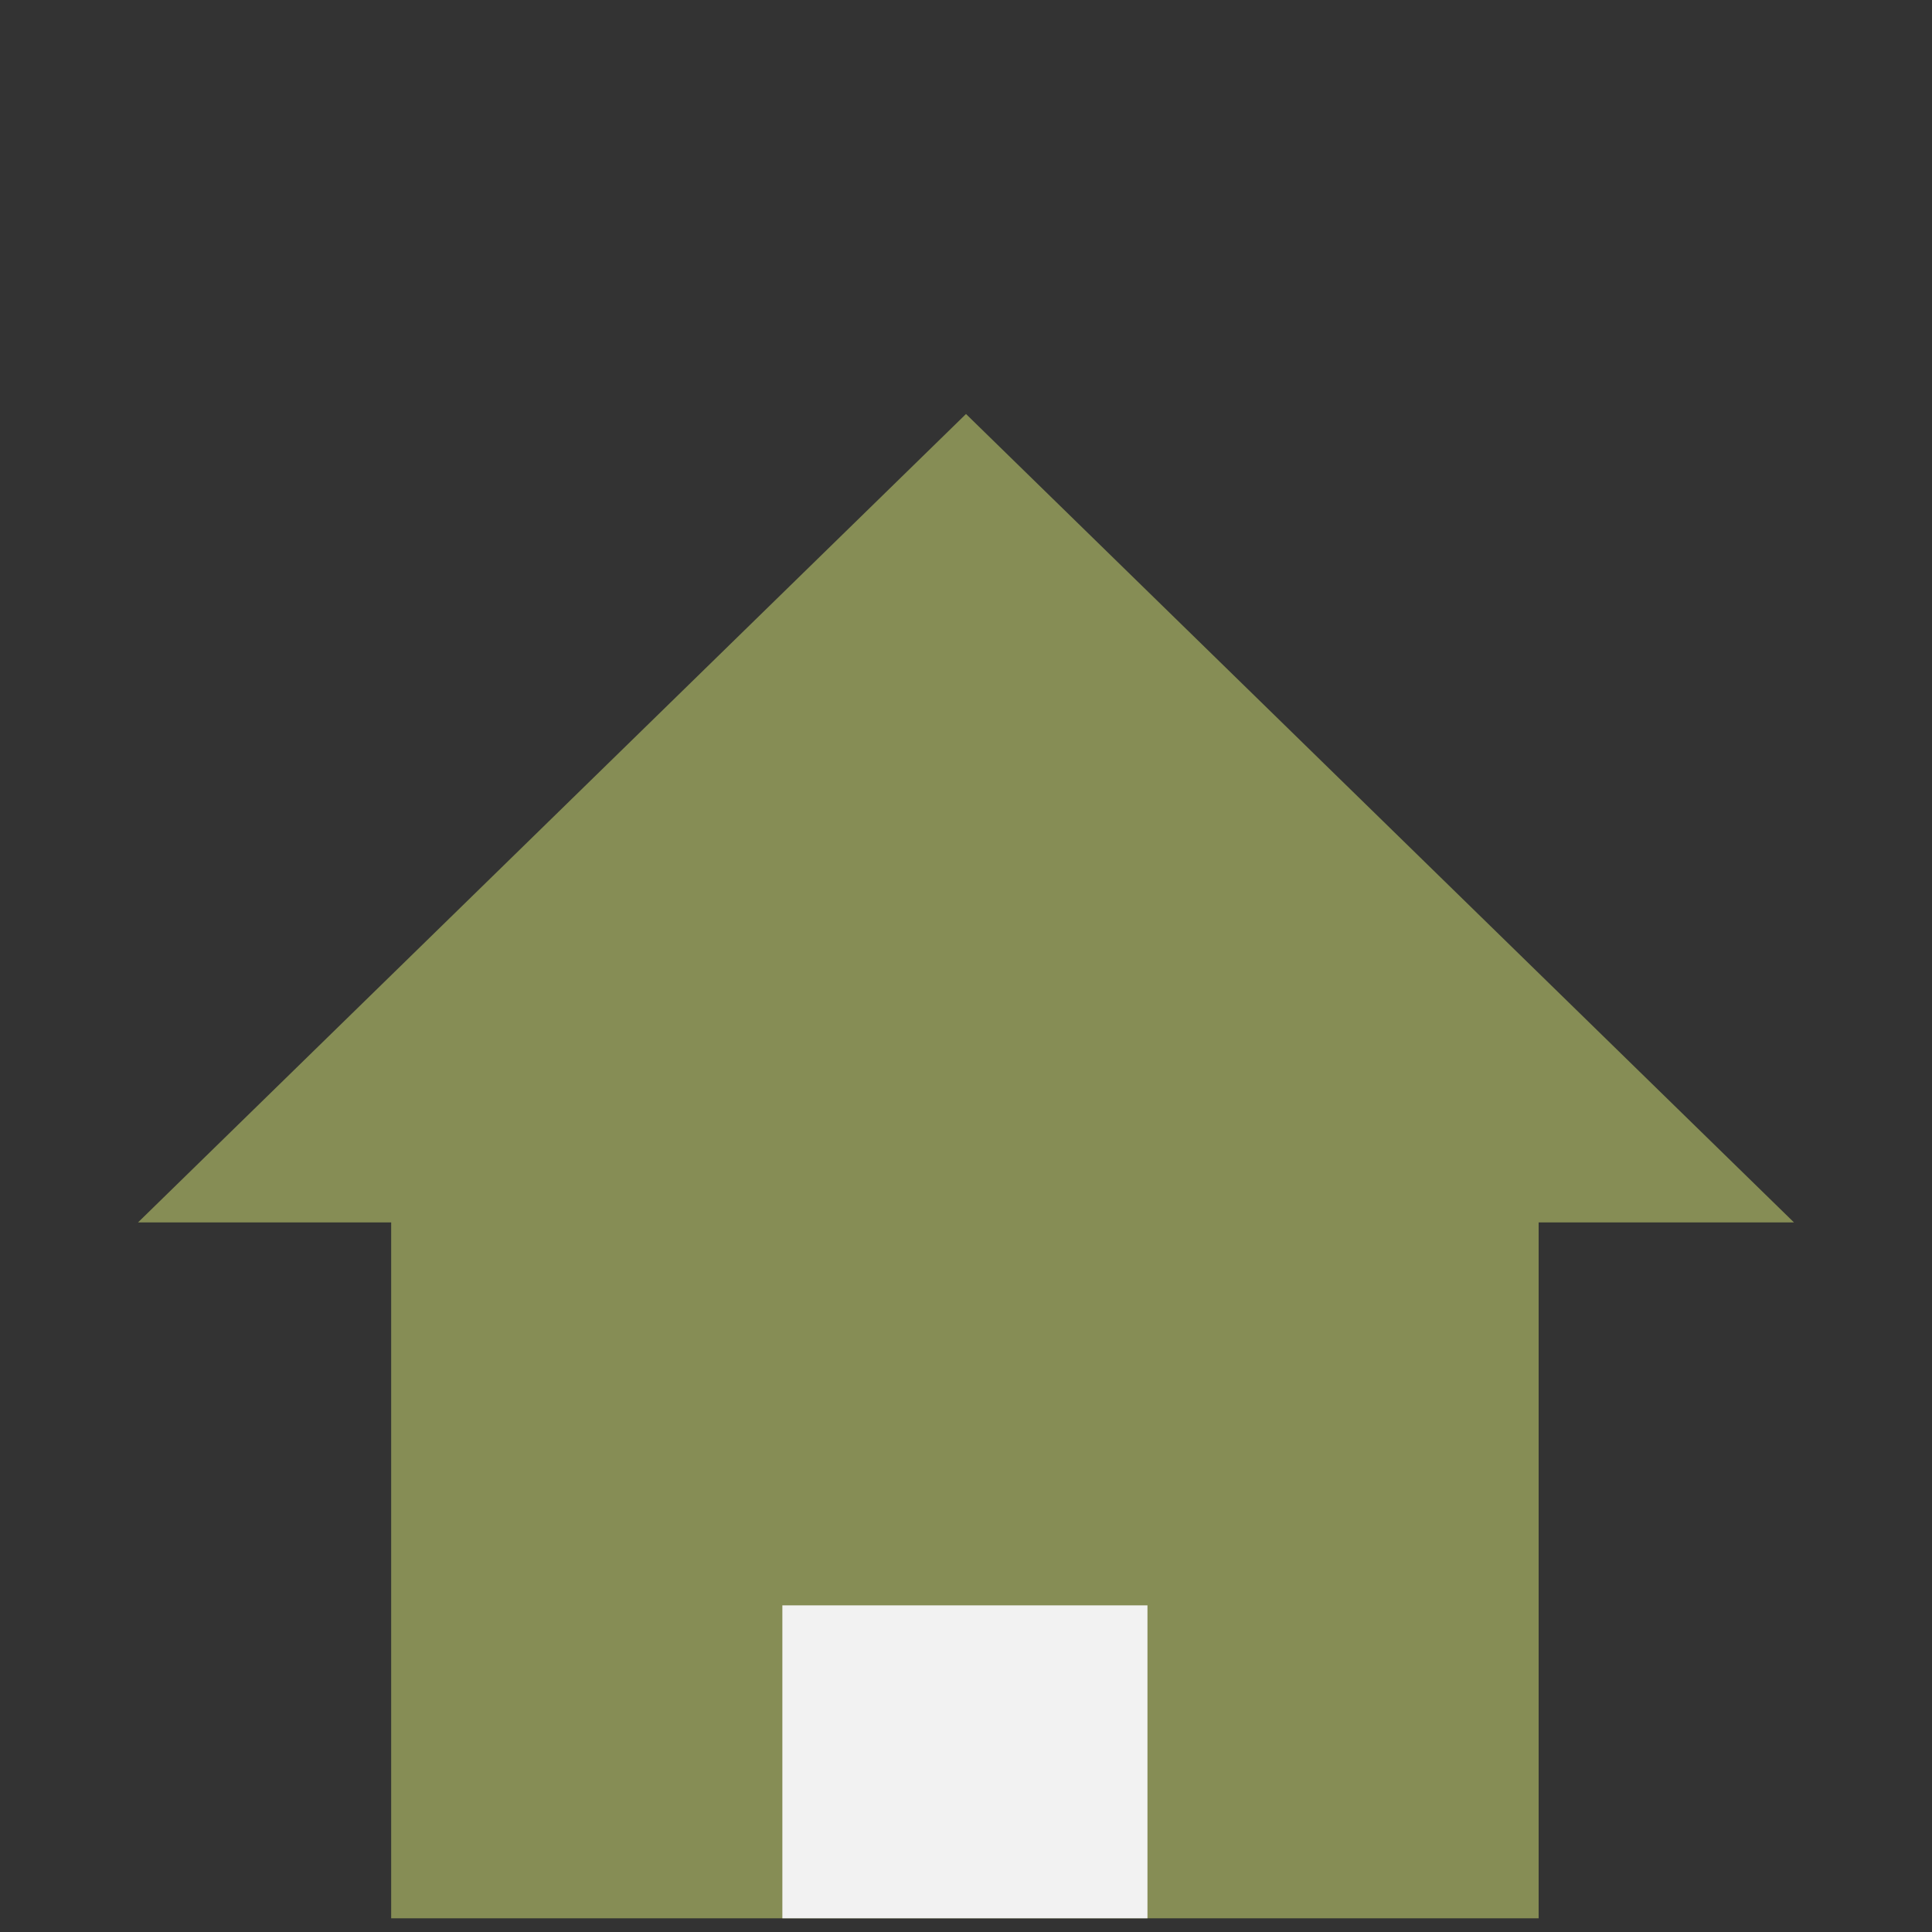 <?xml version="1.0" encoding="UTF-8" standalone="no"?>
<!DOCTYPE svg PUBLIC "-//W3C//DTD SVG 1.1//EN" "http://www.w3.org/Graphics/SVG/1.1/DTD/svg11.dtd">
<svg width="100%" height="100%" viewBox="0 0 420 420" version="1.1" xmlns="http://www.w3.org/2000/svg" xmlns:xlink="http://www.w3.org/1999/xlink" xml:space="preserve" xmlns:serif="http://www.serif.com/" style="fill-rule:evenodd;clip-rule:evenodd;stroke-linejoin:round;stroke-miterlimit:2;">
    <rect x="0" y="0" width="420" height="420" fill="#333333" stroke="none"/>
    <rect x="85.039" y="246.945" width="249.449" height="170.079" style="fill:rgb(134,141,85);"/>
    <path d="M210,90L390,265.748L30,265.748L210,90Z" style="fill:rgb(134,141,85);"/>
    <rect x="170.079" y="348.992" width="79.37" height="68.031" style="fill:rgb(242,242,242);"/>
</svg>
